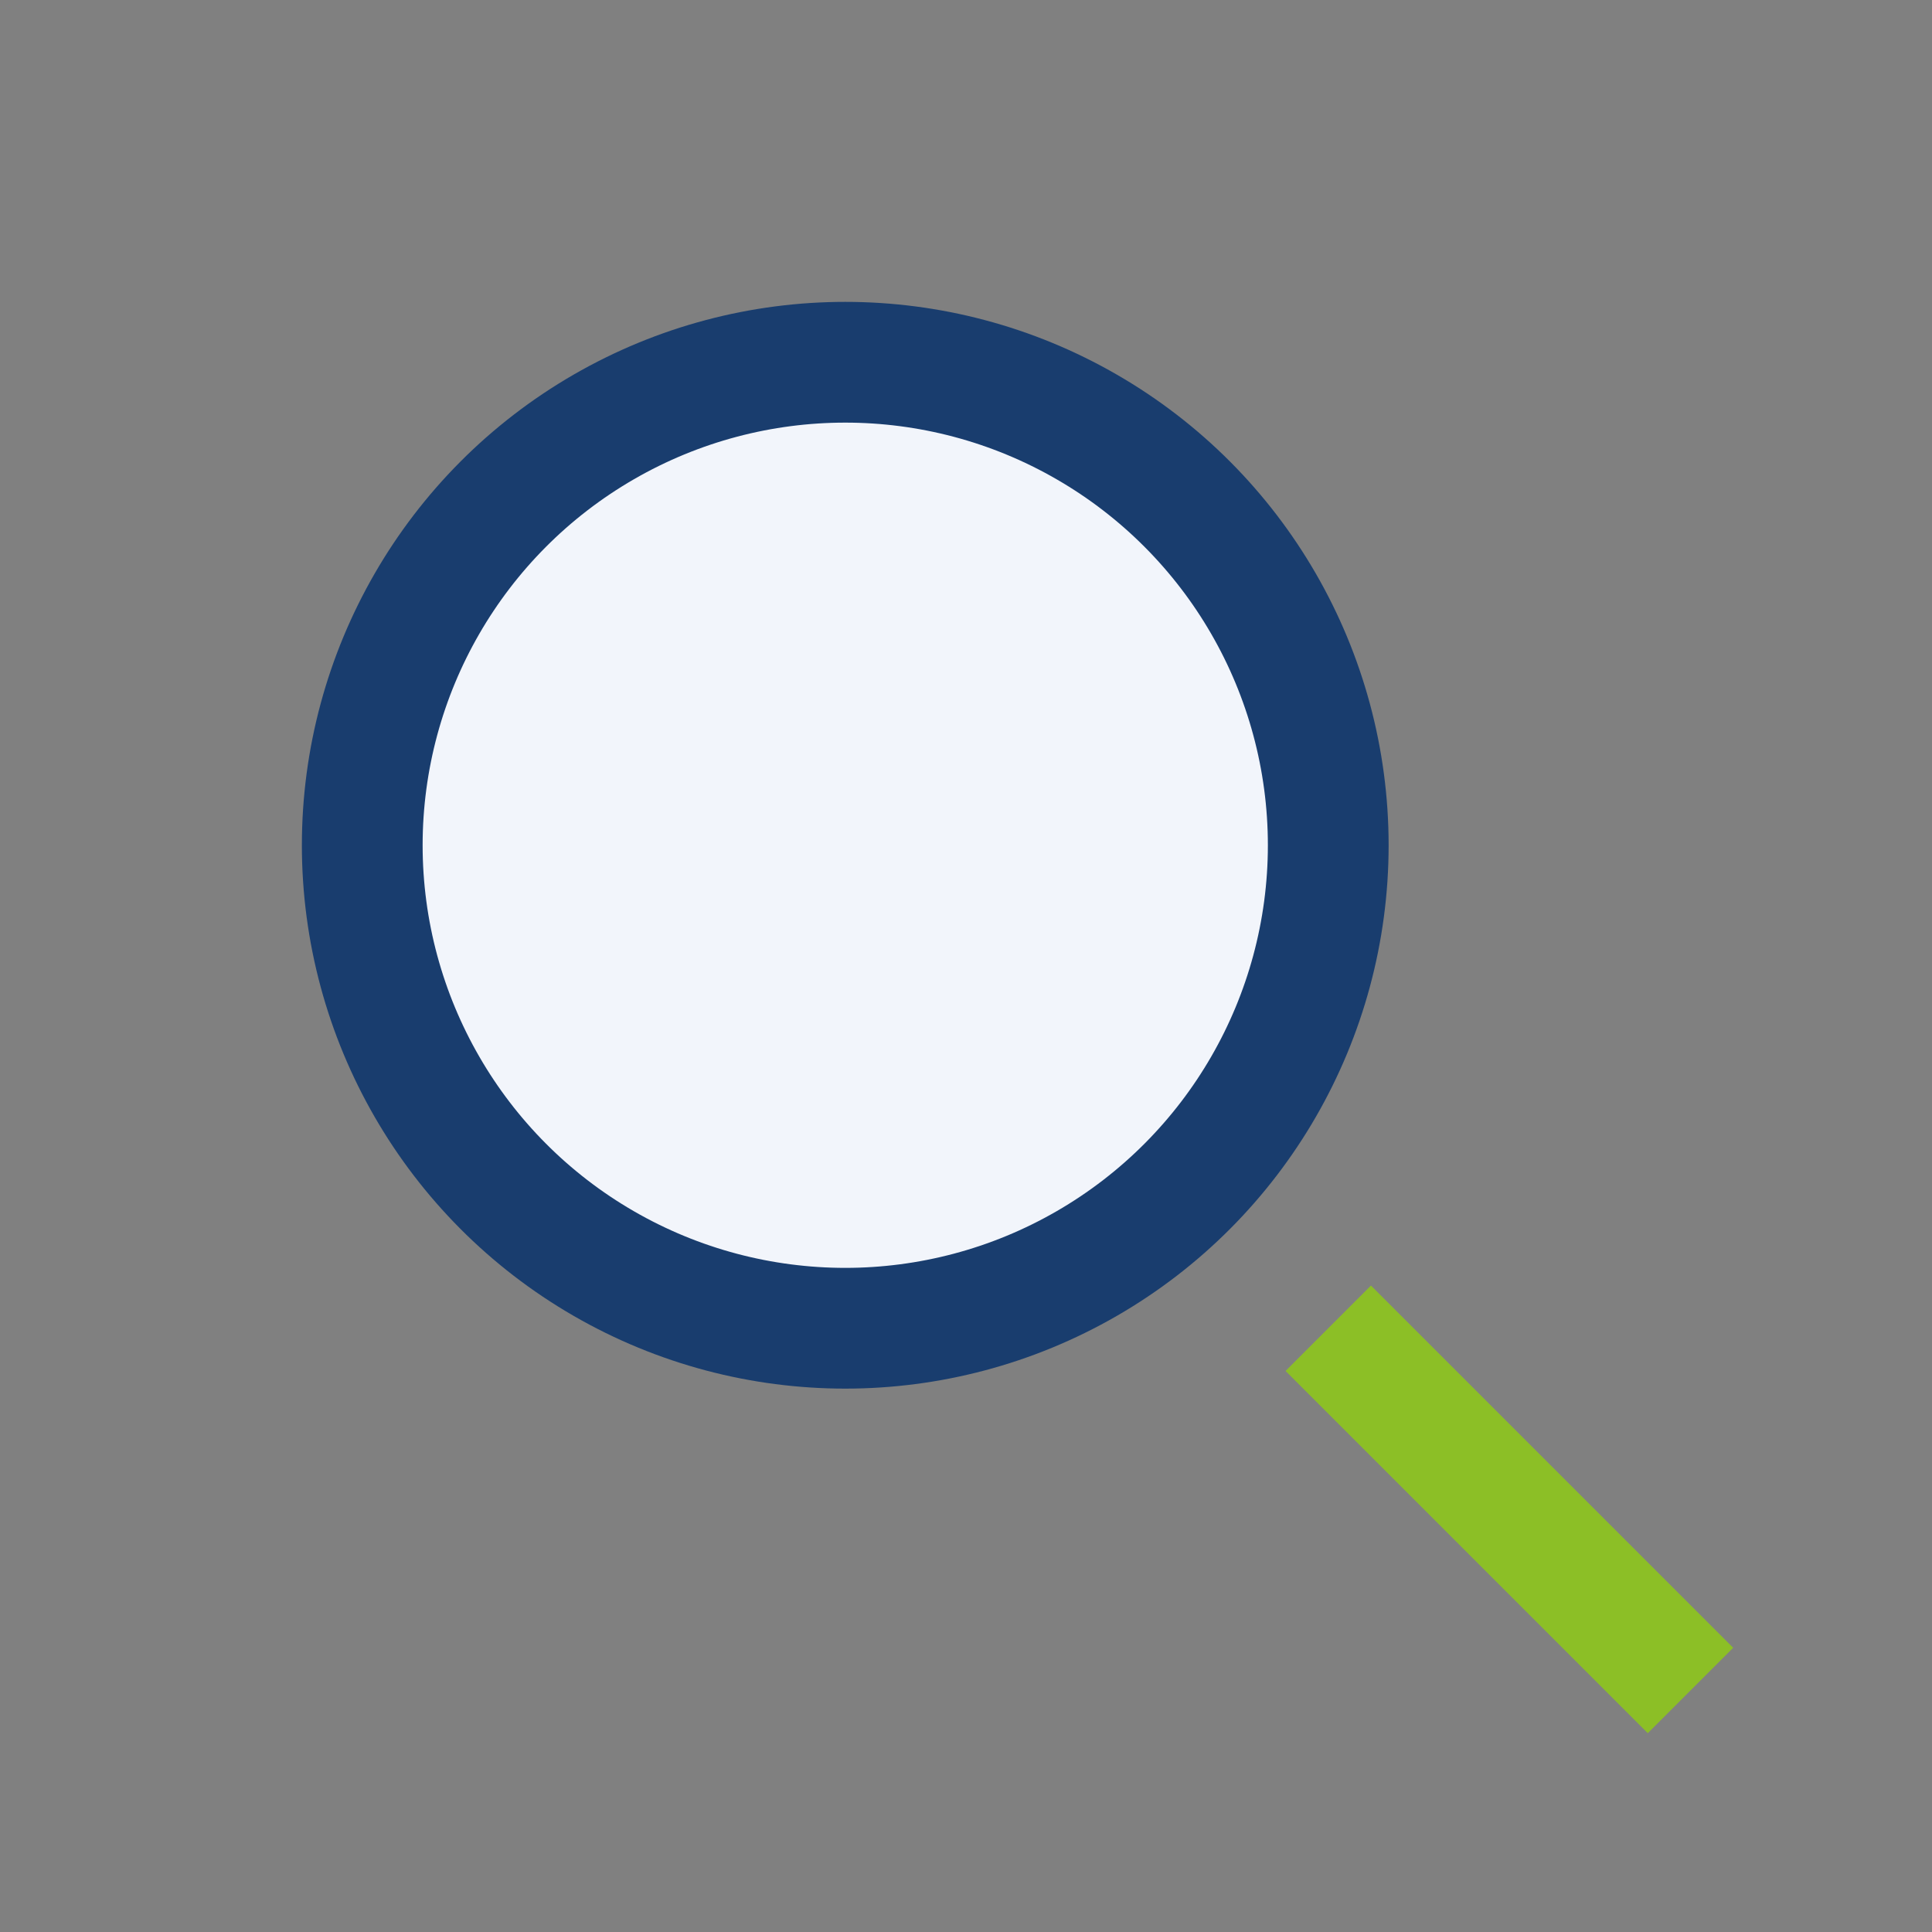 <?xml version="1.0" encoding="UTF-8"?>
<svg xmlns="http://www.w3.org/2000/svg" width="32" height="32" viewBox="0 0 32 32"><rect x="0" y="0" width="32" height="32" fill="#808080" stroke="none"/><circle cx="14" cy="14" r="8" fill="#F2F5FB" stroke="#193D6E" stroke-width="2"/><path d="M22 22l6 6" stroke="#8CBF26" stroke-width="2"/></svg>